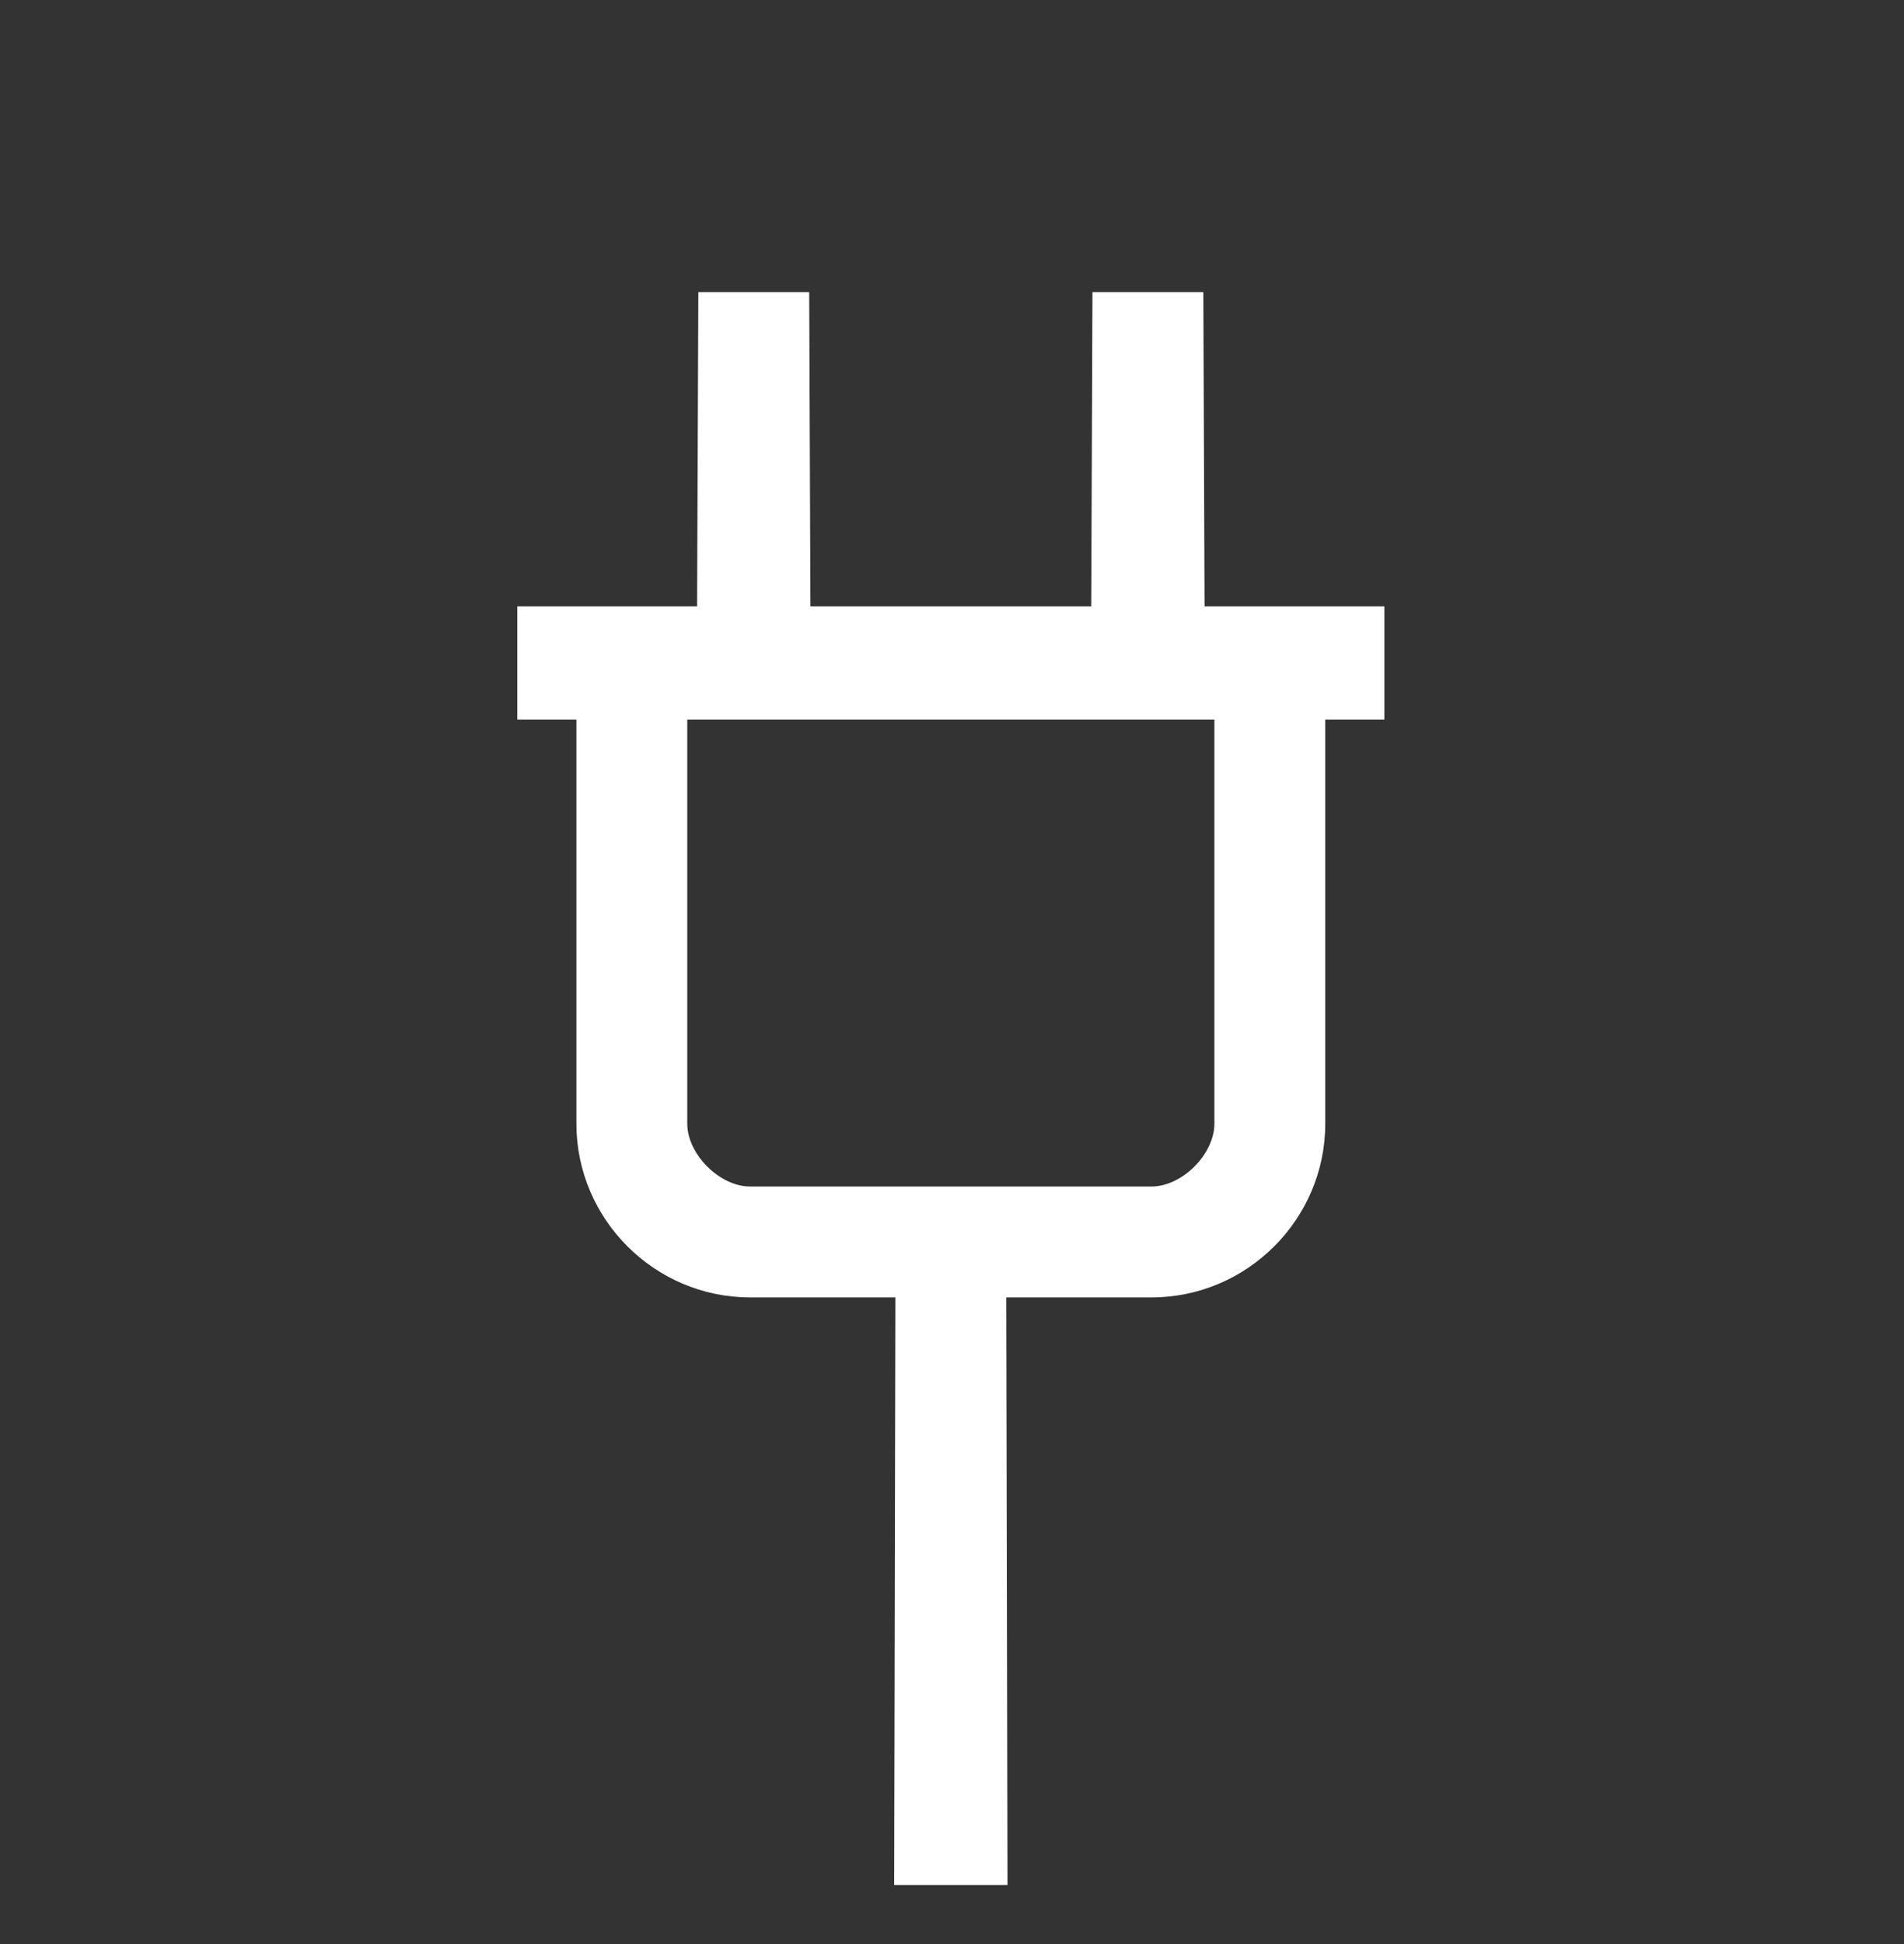 <svg width="48" height="49" viewBox="0 0 48 49" fill="none" xmlns="http://www.w3.org/2000/svg">
<rect x="0" y="0" width="48" height="49" fill="#333333" stroke="none"/>
<path d="M17.605 7.364L17.574 15.282L13.041 15.282L13.041 18.138H14.531L14.531 28.323C14.531 30.729 16.503 32.701 18.909 32.701L22.573 32.701L22.542 47.511H25.399L25.368 32.701L29.032 32.701C31.438 32.701 33.41 30.729 33.41 28.323V18.138L34.9 18.138V15.282L30.367 15.282L30.336 7.364L27.541 7.364L27.51 15.282L20.431 15.282L20.4 7.364L17.605 7.364ZM17.326 18.138L30.615 18.138V28.323C30.615 29.091 29.8 29.906 29.032 29.906L18.909 29.906C18.141 29.906 17.326 29.091 17.326 28.323L17.326 18.138Z" fill="white"/>
</svg>
